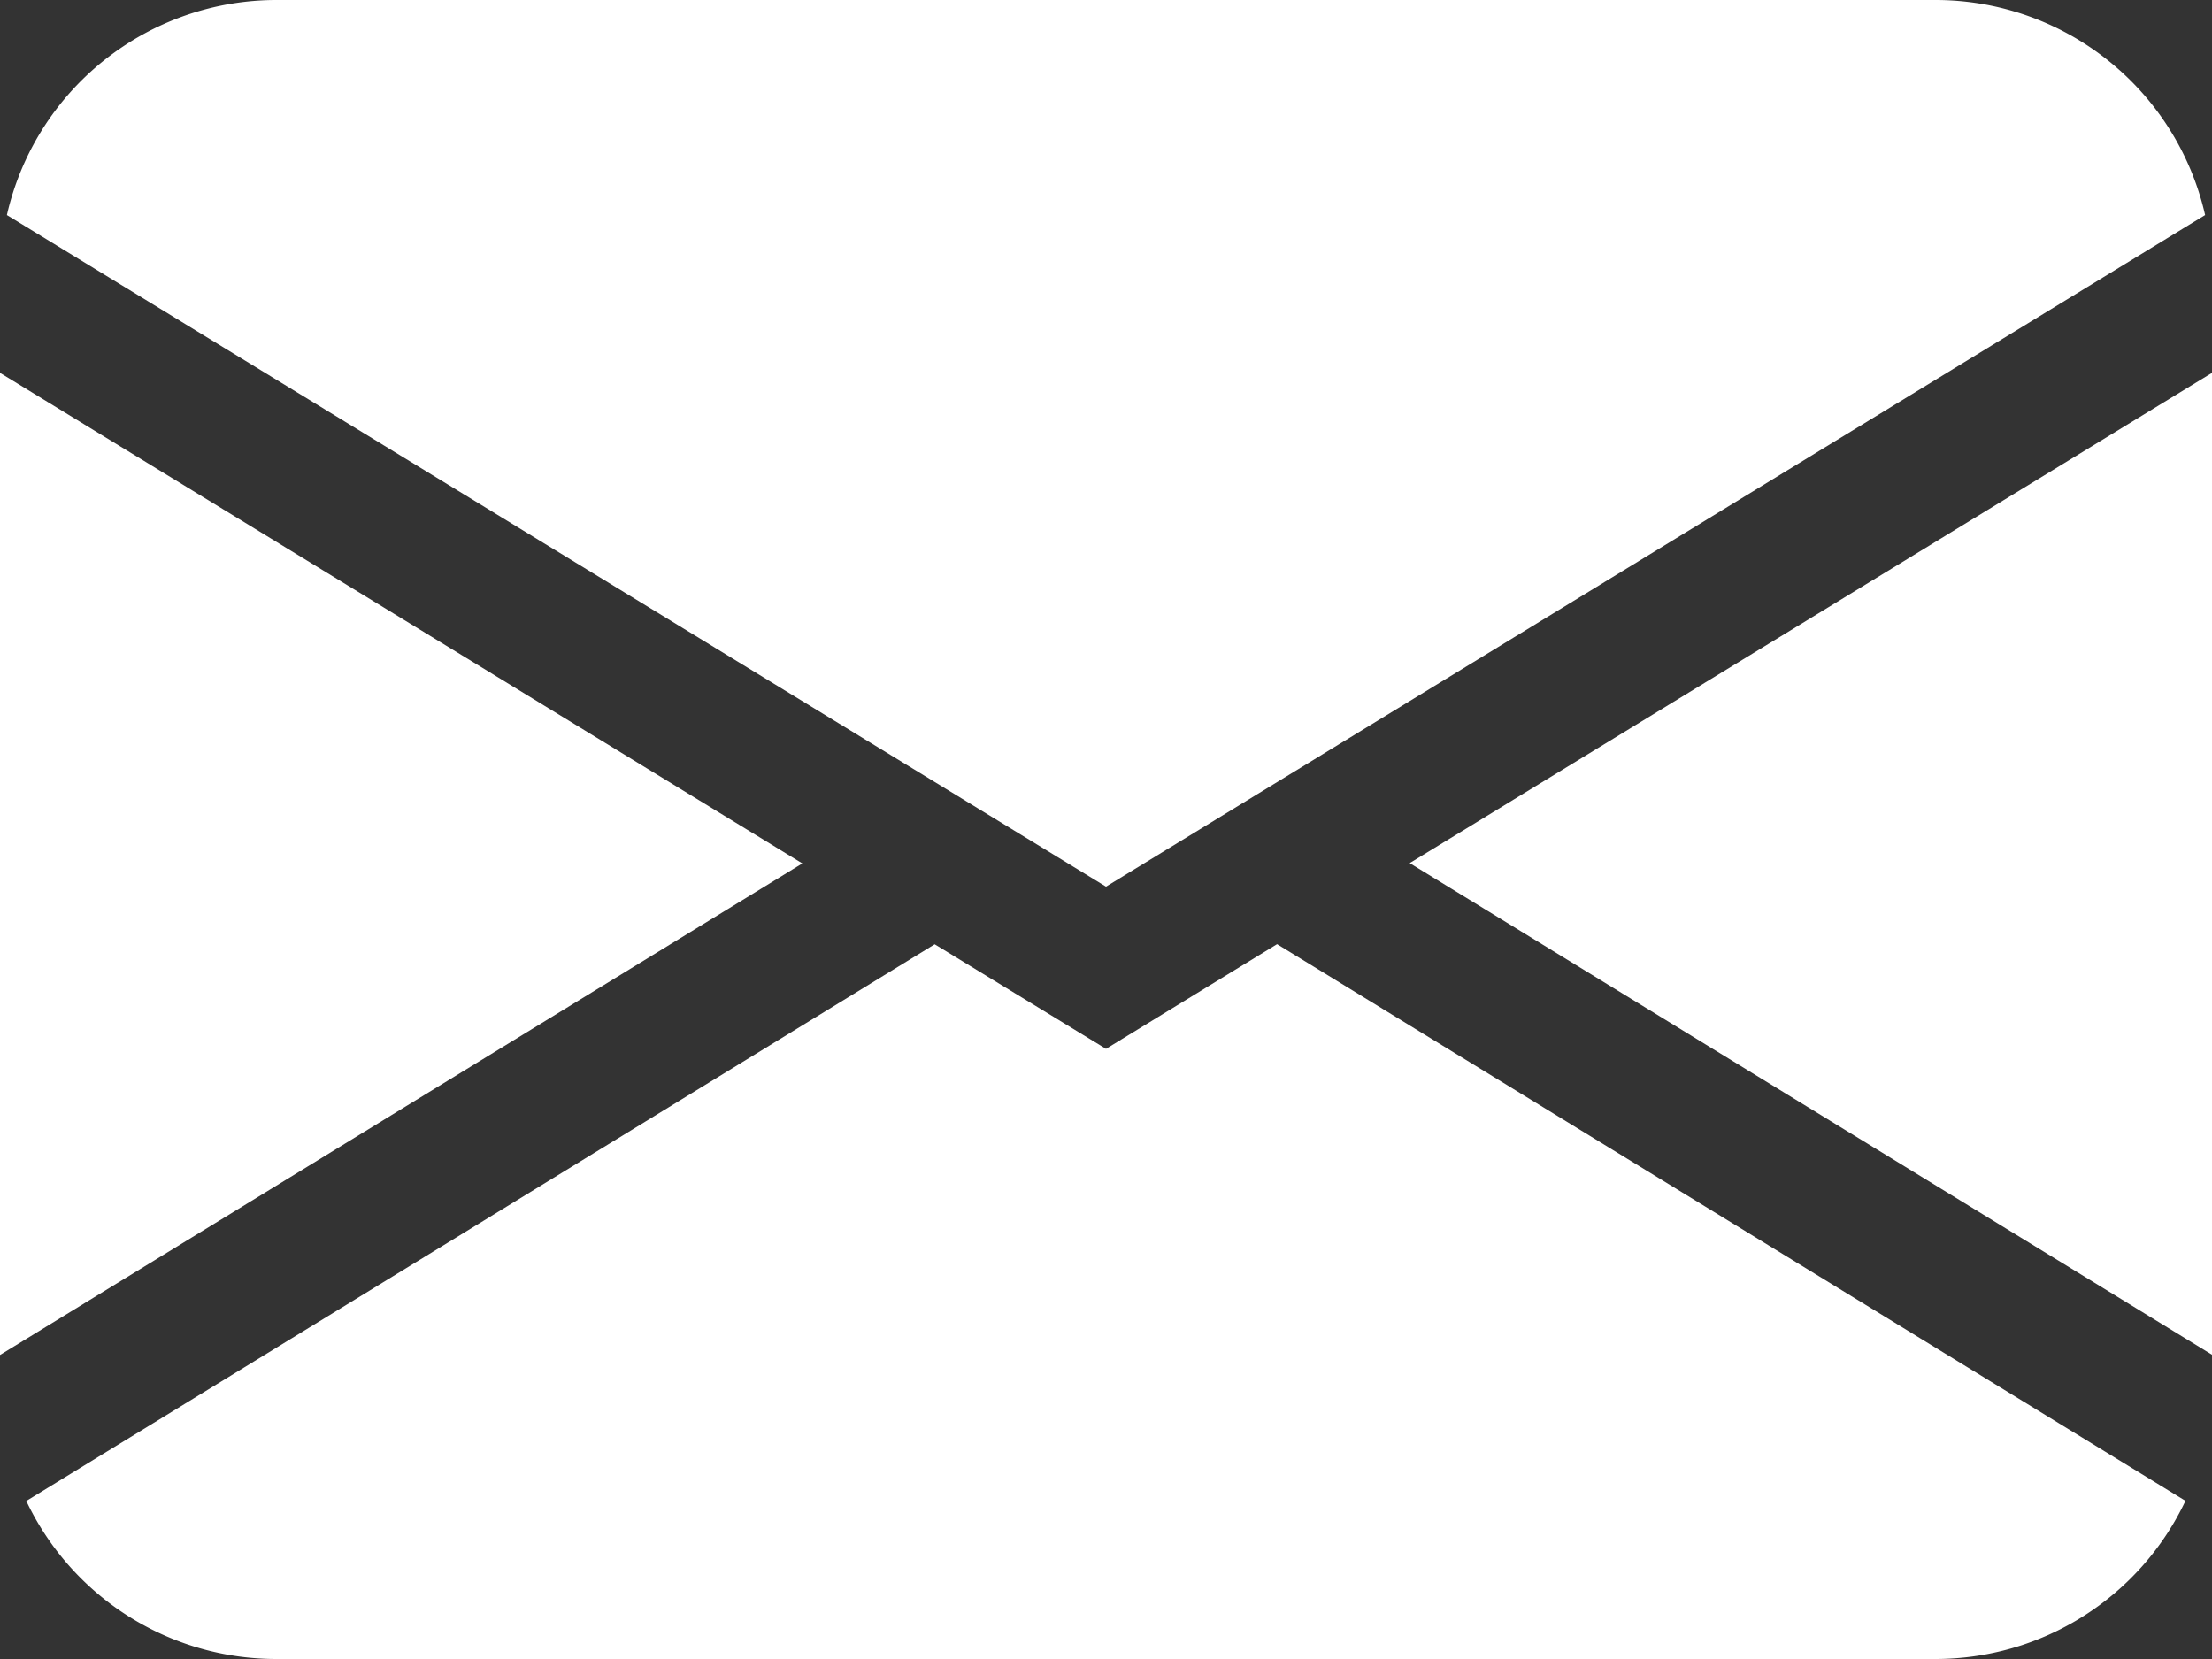 <?xml version="1.0" encoding="utf-8"?>
<svg xmlns="http://www.w3.org/2000/svg" width="18" height="13.5" viewBox="0 0 18 13.5">
  <rect x="0" y="0" width="18" height="13.5" fill="#333333" stroke="none"/>
  <g id="envelope-fill" transform="translate(0 -4.5)">
    <path id="Path_7633" data-name="Path 7633" d="M.056,6.25A2.25,2.25,0,0,1,2.25,4.5h13.5a2.25,2.25,0,0,1,2.194,1.75L9,11.715ZM0,7.534v7.992l6.529-4Zm7.606,4.65L.214,16.714A2.25,2.25,0,0,0,2.25,18h13.5a2.25,2.25,0,0,0,2.034-1.287l-7.392-4.53L9,13.035l-1.394-.851Zm3.866-.66,6.528,4V7.534l-6.528,3.989Z" fill="#fff" fill-rule="evenodd"/>
  </g>
</svg>

